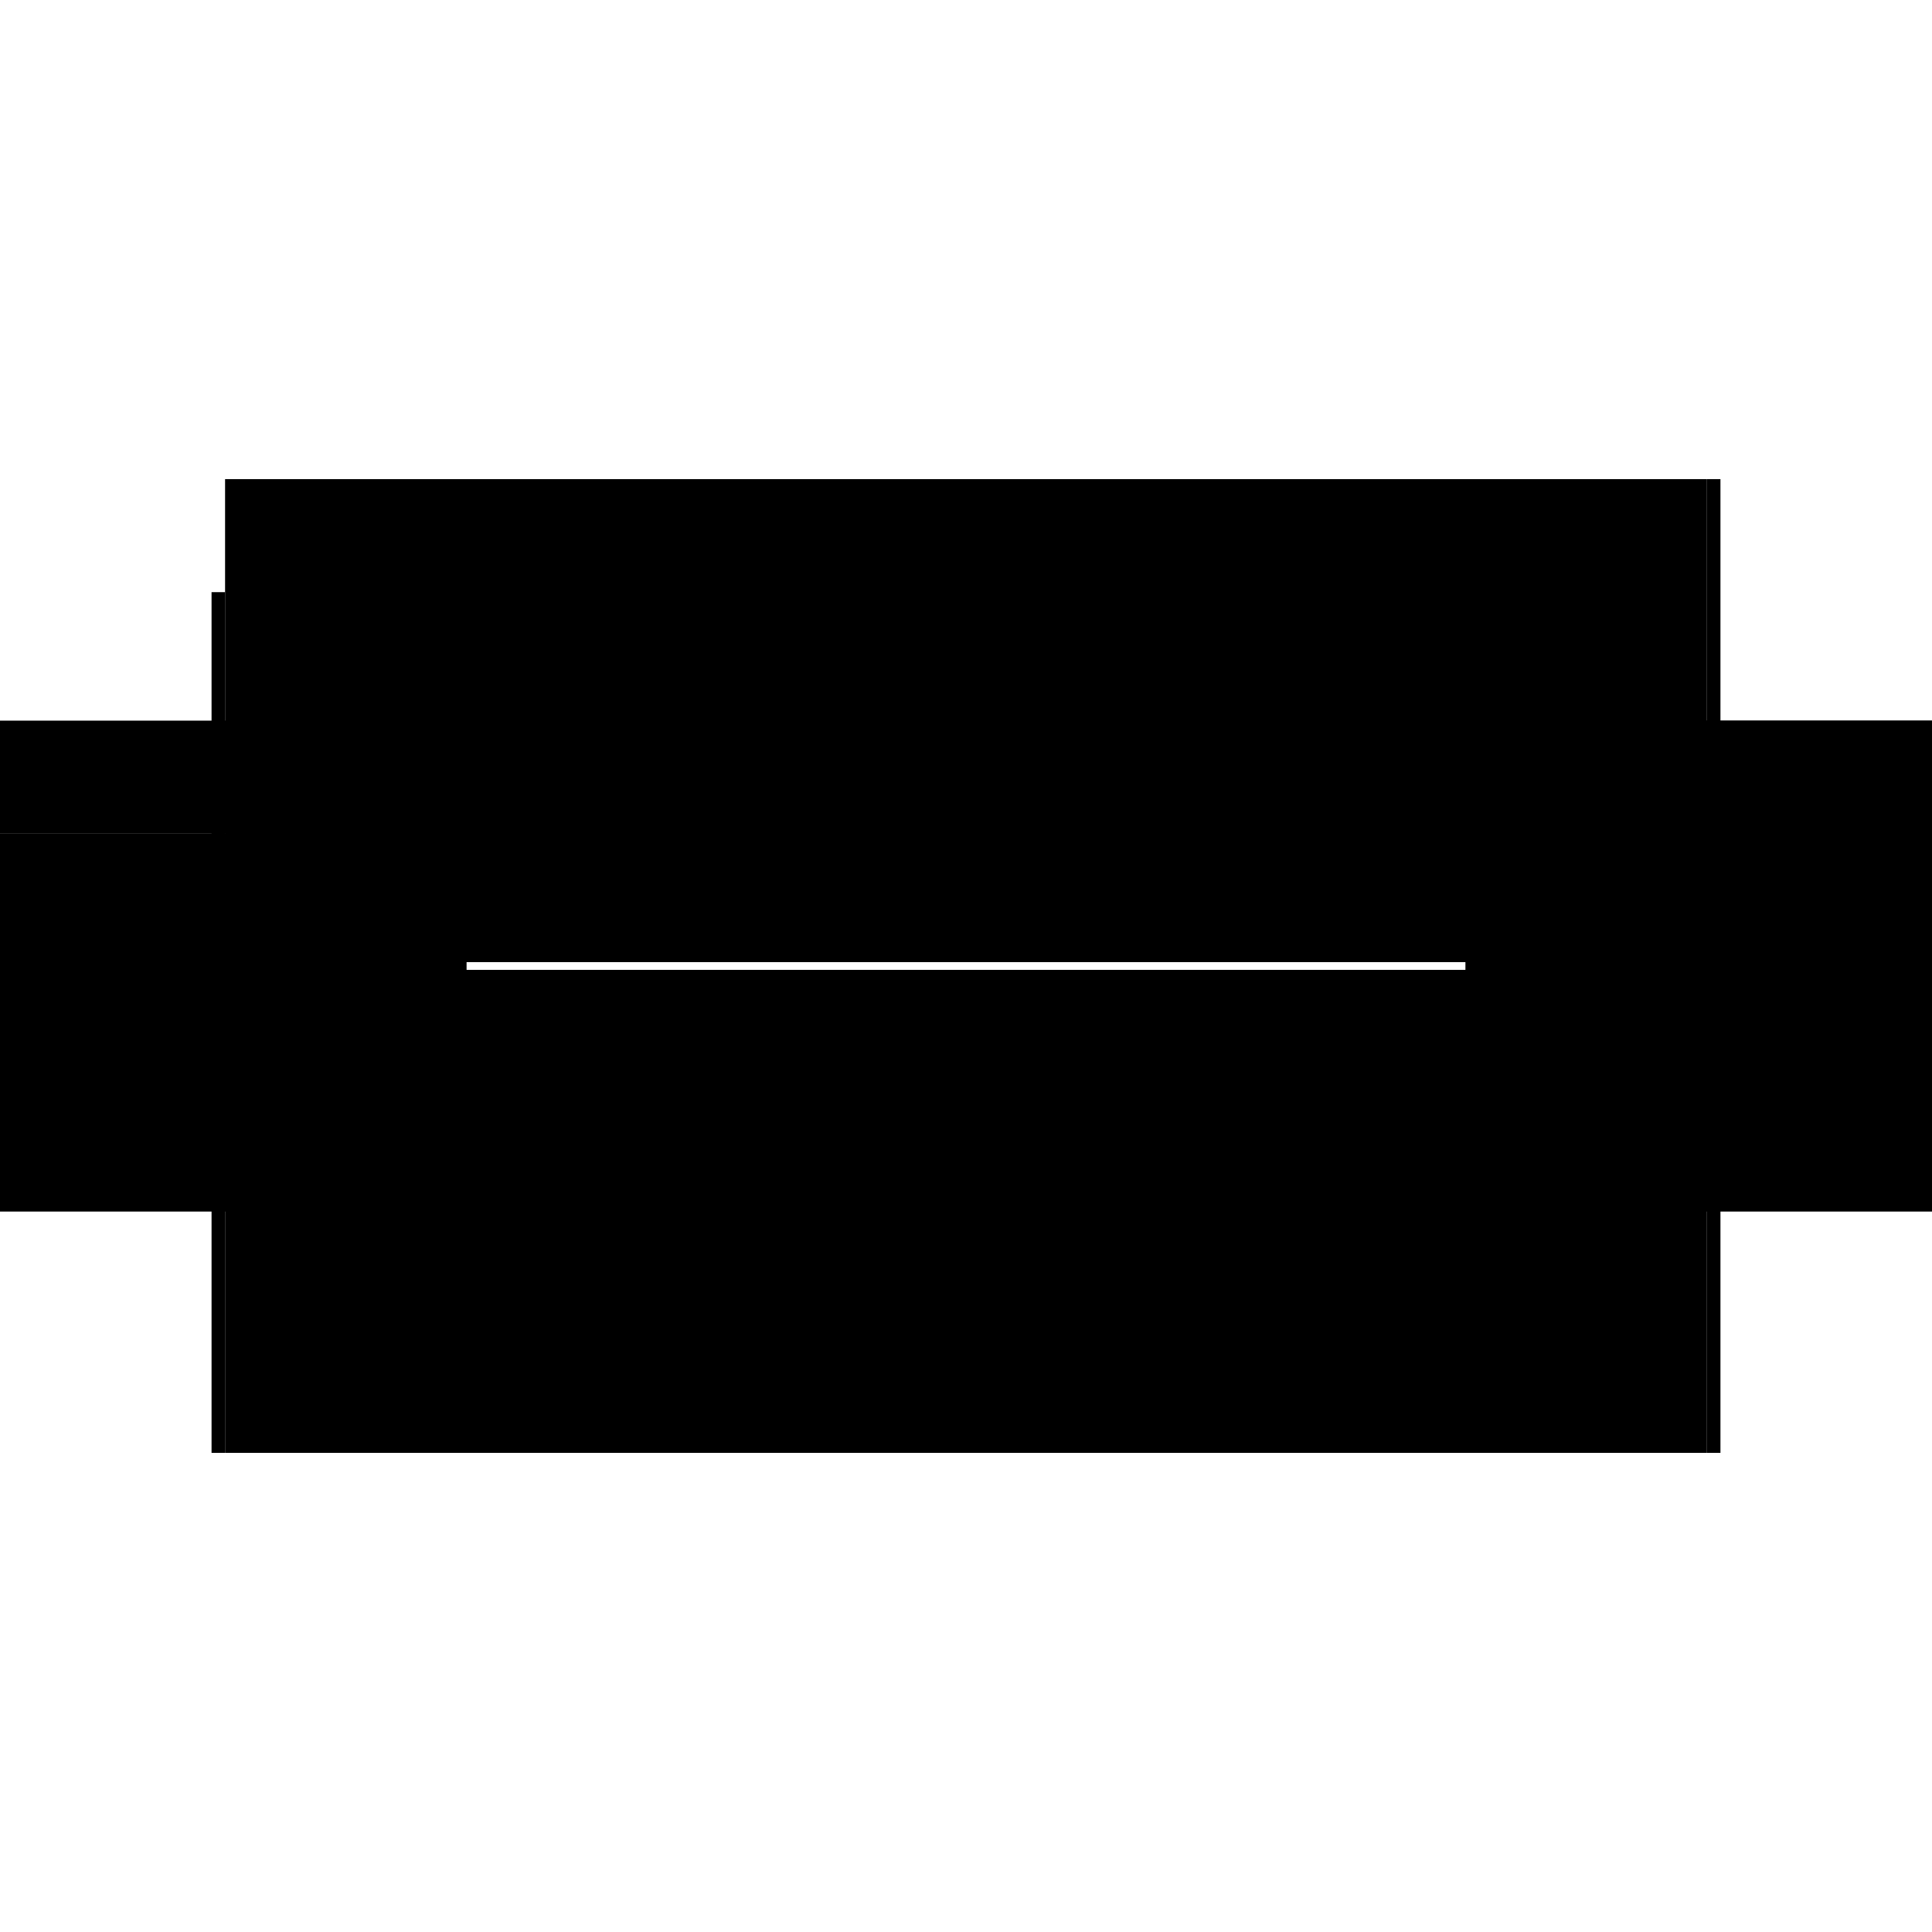 <?xml version="1.0" encoding="utf-8" ?>
<svg xmlns="http://www.w3.org/2000/svg" xmlns:ev="http://www.w3.org/2001/xml-events" xmlns:xlink="http://www.w3.org/1999/xlink" baseProfile="full" height="100%" version="1.1" viewBox="-1,-1,2,2" width="100%">
  <defs>
    <style type="text/css"><![CDATA[.vectorEffectClass {vector-effect: non-scaling-stroke;}]]></style>
  </defs>
  <line class="vectorEffectClass" fill="none" stroke="black" stroke-width="0.5" x1="-0.767" x2="0.767" y1="0.254" y2="0.254"/>
  <line class="vectorEffectClass" fill="none" stroke="black" stroke-width="0.5" x1="-0.767" x2="0.767" y1="-0.254" y2="-0.254"/>
  <line class="vectorEffectClass" fill="none" stroke="black" stroke-width="0.5" x1="0.767" x2="0.767" y1="0.254" y2="-0.254"/>
  <line class="vectorEffectClass" fill="none" stroke="black" stroke-width="0.5" x1="0.781" x2="0.781" y1="0.254" y2="-0.254"/>
  <line class="vectorEffectClass" fill="none" stroke="black" stroke-width="0.5" x1="-0.781" x2="-0.781" y1="0.254" y2="-0.137"/>
  <line class="vectorEffectClass" fill="none" stroke="black" stroke-width="0.5" x1="-0.767" x2="-0.767" y1="0.254" y2="-0.137"/>
  <line class="vectorEffectClass" fill="none" stroke="black" stroke-width="0.5" x1="-0.767" x2="-0.767" y1="-0.137" y2="-0.254"/>
  <line class="vectorEffectClass" fill="none" stroke="black" stroke-width="0.5" x1="-0.781" x2="-0.767" y1="0.254" y2="0.254"/>
  <line class="vectorEffectClass" fill="none" stroke="black" stroke-width="0.5" x1="-0.781" x2="-0.767" y1="-0.137" y2="-0.137"/>
  <line class="vectorEffectClass" fill="none" stroke="black" stroke-width="0.5" x1="0.767" x2="0.781" y1="0.254" y2="0.254"/>
  <line class="vectorEffectClass" fill="none" stroke="black" stroke-width="0.5" x1="0.767" x2="0.781" y1="-0.254" y2="-0.254"/>
</svg>
